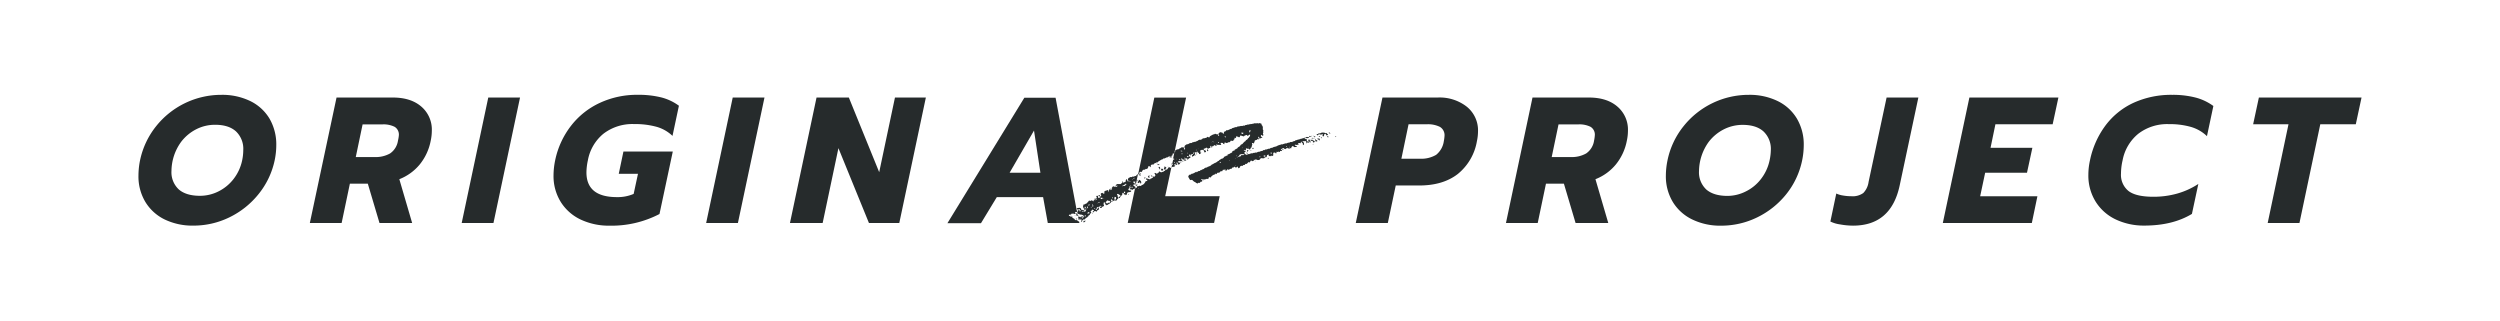 <svg viewBox="0 0 780 100" xmlns="http://www.w3.org/2000/svg"><g fill="#262b2c"><path d="M78.06 31.52a20 20 0 00-9-1.93 26 26 0 00-20.36 9.8 25.28 25.28 0 00-5 10.61 23.94 23.94 0 00-.5 4.76A15.45 15.45 0 0045.35 63a14.44 14.44 0 006 5.46 19.92 19.92 0 009 1.93 25.49 25.49 0 0011.2-2.57 26.43 26.43 0 009.07-7.2A24.92 24.92 0 0085.7 50a23.17 23.17 0 00.5-4.71A16 16 0 0084.08 37a14.24 14.24 0 00-6.02-5.48zM75.56 50a14.19 14.19 0 01-2.71 5.88 13.65 13.65 0 01-4.73 3.86 12.82 12.82 0 01-5.72 1.35c-2.91 0-5.12-.68-6.63-2a7.29 7.29 0 01-2.27-5.77 15.66 15.66 0 013.08-9.15 13.87 13.87 0 014.7-3.87 12.91 12.91 0 015.83-1.37c2.83 0 5 .69 6.52 2.07a7.5 7.5 0 012.27 5.83 15.91 15.91 0 01-.34 3.17zm55.86-16.77q-3.27-2.8-8.87-2.8H105l-8.33 39.14h9.92l2.57-12.26h5.6l3.64 12.26h10.19l-4-13.66a15.61 15.61 0 006.36-4.59 16.7 16.7 0 003.44-7.45 14.81 14.81 0 00.34-3.08 9.43 9.43 0 00-3.31-7.56zm-7.25 10.64a5.86 5.86 0 01-2.46 4 9.1 9.1 0 01-4.82 1.13H111l2.13-10.19h6.16a7.78 7.78 0 013.84.76 2.85 2.85 0 011.31 2.71 11.23 11.23 0 01-.27 1.59zm19.88 25.7h9.91l8.29-39.14h-9.91zm44.24-27.86a14.85 14.85 0 019.58-3 25.15 25.15 0 017 .86 11.79 11.79 0 014.95 2.83l2-9.41a15.84 15.84 0 00-5.51-2.6 29.48 29.48 0 00-7.37-.81 27.48 27.48 0 00-11.73 2.49 24.21 24.21 0 00-9 7.11 26.24 26.24 0 00-5 10.84 23.8 23.8 0 00-.51 4.7 15.3 15.3 0 002.3 8.36 14.8 14.8 0 006.19 5.43 20.56 20.56 0 009 1.9 32.34 32.34 0 0015.57-3.64l4.15-19.49h-15.4l-1.46 6.95h6l-1.35 6.27a12.64 12.64 0 01-5.21 1q-9.53 0-9.52-7.73a18.42 18.42 0 01.45-3.75 13.92 13.92 0 014.87-8.31zm32.03 27.86h9.91l8.29-39.14h-9.91zm53.99-15.85l-9.47-23.29h-10.08l-8.29 39.14h10.2l4.92-23.35 9.52 23.35h9.47l8.29-39.14h-9.64zm61.35 14.41a.47.47 0 00.27.36v-.06c.09-.1.08-.09 0-.18s-.16-.09-.27-.12zm.72-.13a.18.18 0 00.08 0v-.11a.17.17 0 00-.08.11z"/><path d="M336.34 69a.29.29 0 01-.2-.25.22.22 0 00-.14-.14.67.67 0 01-.12-.06v.16a.47.47 0 01-.46-.15 1 1 0 01-.26-.34c-.21 0-.32-.18-.48-.27l-.1-.06a.93.93 0 01-.1-.1l.16-.09-.13-.16h-.15a.23.23 0 01-.34 0s-.12 0-.16-.1-.1-.09-.19-.06a.09.09 0 01-.11 0 .22.22 0 010-.32l.12-.1h.35s.23-.12.28-.24a.12.12 0 01.12-.07h.11a.2.2 0 01.11 0s.07.08.11.07.07-.06.1-.08 0 0 .06 0a.82.82 0 01.24.1h.24a.39.39 0 00.25-.08.77.77 0 00-.12-.13s-.1 0-.1-.08a.33.33 0 010-.17.33.33 0 01.4-.15h.15a3 3 0 01.15.36l-.09-.48a.49.49 0 010-.11v-.12a.21.21 0 00-.14-.15v-.14l-6.56-35h-9.74l-24 39.14h10.47l4.93-8.12h14.45l1.46 8.06h9.86l-.1-.48a.76.76 0 01-.33-.09zM315 53.89l7.61-13.16 2 13.16z"/><path d="M336.17 67a.25.25 0 00-.08-.24c-.11-.06-.18-.19-.32-.18s0 0-.07 0 .06.19.08.28.1.22.08.35 0 0 .05.07.15.22.34 0a.27.27 0 00.06-.09l-.07-.08a.11.11 0 01-.07-.11zm-.87.25c0 .1.07.13.21.14-.02-.12-.02-.12-.21-.14zm-1.25-.25v.16s.14.08.23 0l-.17-.22zm21.28-12.47c0 .08 0 .12.08.14l.37.11c.06 0 .09 0 .12-.06s0-.12 0-.18-.09-.07-.14-.09-.19.14-.33-.12a.62.62 0 000-.36c0-.08.05-.18.14-.21a.17.17 0 00.12-.06.26.26 0 01.21-.11.17.17 0 01.13 0 .27.27 0 00.28 0c0-.06.07-.12 0-.19.12-.1.16-.27.31-.34a.49.49 0 00.23-.14.11.11 0 01.16 0c.08.11.15.06.22 0a.37.37 0 00.13-.12c.06-.12.17-.12.28-.11a.67.67 0 01.19.05c.1 0 .13 0 .16-.08v-.09a.27.27 0 01.14-.2.2.2 0 00.08-.1c0-.07 0-.14.05-.21a.61.61 0 000-.14.3.3 0 01.33-.06h.18v.06c0 .06-.07.14 0 .18a.18.18 0 00.24 0h.05a.71.71 0 01-.06-.23 2.64 2.64 0 01.12-.4c.11-.05.23-.06.31-.16s.1 0 .15 0 .07.09.14.1.11 0 .14-.06a.71.71 0 01.3-.34 1.34 1.34 0 01.3-.12.78.78 0 00.2-.11.59.59 0 01.24-.11.8.8 0 00.21 0 .25.25 0 00.19-.18s0-.07.09-.09a1.88 1.88 0 00.56-.37c.15 0 .25-.15.39-.2s.12-.05.15-.1.1 0 .15 0l.16-.07s.09-.05.1-.11.13-.08.17-.15a.36.36 0 00.36 0l.31-.16a.48.48 0 01.23-.1c.07 0 .13-.09.22-.05s.32-.06.39-.25h.05s.22-.08.34 0a.66.66 0 00.15 0s.11 0 .13.08a.34.34 0 010 .2s-.08.11 0 .17a.12.12 0 00.1 0 .23.23 0 00.11-.09v-.07a1.34 1.34 0 01.1-.52c0-.06.09-.1.14-.14l.14-.09c.11.09.11.09.15 0s-.12 0-.14-.09a.33.33 0 010-.23c0-.15.17-.19.32-.2a.35.35 0 00.16.16l3.73-17.57h-9.91l-5.06 23.93.18-.06a.19.19 0 01.06.21zm10.22-3.48a.29.29 0 000 .31h.07l.07-.34a.08.08 0 00-.14.03zm-10.86 5.2v.11a.08.08 0 00.1.07.08.08 0 00.09-.08 1.72 1.72 0 000-.24h-.08a.17.17 0 00-.15 0v.11s.04.01.04.03zm-.42 2.08h.07a2.09 2.09 0 010-.24l-.07.33zm4.59-3.69h.18-.05c-.06-.11-.11-.1-.13 0zm3.77-1.99a.23.23 0 00-.33.13.5.5 0 000 .34h.06a.24.24 0 00.24.17.37.37 0 01.3-.16c.08-.11 0-.23 0-.35a1.51 1.51 0 01-.27-.13zm-8.1 4.98a.39.39 0 00-.1.24v.1a.12.12 0 00.1 0c.13-.07.28-.11.34-.27s.06-.06.1-.09-.18 0-.26-.06a.22.22 0 00-.18.08z"/><path d="M361.68 51.12s-.06 0-.08.07-.07.1-.17.07a.81.81 0 01-.22-.07 1.76 1.76 0 01-.23-.14c-.06 0-.1 0-.15.08h.08c.13 0 .25.06.28.24s.14.16.26.12h.07c.15-.04.21-.18.16-.37zm1.99-.98v.06c0 .06 0 0 .07 0s0 0-.05-.06-.01 0-.02 0zm-1.95 1.92h-.17l-.08.27a1.9 1.9 0 01.21.19.37.37 0 01.07.3h.16a.71.71 0 000-.59.4.4 0 00-.19-.17zm-4.46 3.25c-.07 0-.18 0-.19.12s-.06.13-.05.19.08.11.16.08a.3.3 0 00.17-.21.14.14 0 010-.06c.03-.07-.03-.14-.09-.12zm-1.94.78c0 .11-.07.2-.05.31a.12.12 0 01-.09.14l-.1.05s-.09.08-.1.13a1.62 1.62 0 000 .22.17.17 0 00.15.2l.35-.18c.06 0 .08-.09.11-.13s.14.09.15.15a.63.63 0 00.22.34.75.75 0 000-.78.91.91 0 00-.64-.45zM366 49.72l.05-.23h-.06a.16.16 0 00.01.23zm-6.52 5.12c-.08-.08-.21-.06-.28-.18-.09.21.06.33.12.47h.08a.14.14 0 00.16-.07.14.14 0 000-.16.6.6 0 01-.08-.06zm5.44-5.65a.08.08 0 00.12 0 .27.27 0 00-.1-.16c-.04.1-.05.13-.02.16zm-.58 2.66v.1h.17s-.08-.11-.17-.1zm-8.47 2.26h-.16a.16.16 0 00-.16.06c.14 0 .21.15.32.15l.09-.08a.54.54 0 00-.09-.13zm2.72 1.12v-.25a2.5 2.5 0 01.07-.26h-.09c-.02 0-.22.07-.25.2s-.07 0-.1.08-.13.2 0 .27.17.15.27.22.07.06.19 0a.27.27 0 01-.09-.26z"/><path d="M365.07 52.31a.21.21 0 00-.27-.11h-.23a.67.67 0 01-.13.25 1.15 1.15 0 00-.18.31l-.29.15a.48.48 0 01-.45 0 .33.33 0 01.17-.28 1.52 1.52 0 00.22-.22.26.26 0 00-.21-.27c-.06 0-.07-.05-.1-.08s-.11-.14-.22-.1-.11 0-.1.15a.59.59 0 01-.12.43.19.19 0 000 .2.58.58 0 00.22.15l.18.27c0 .12-.14.14-.22.15a.35.35 0 00-.24.14.4.4 0 01-.19.15c-.19 0-.33.09-.49.14a.47.47 0 01-.37-.06 1 1 0 01-.21-.15c-.06-.07-.13 0-.19 0s-.12.06-.06.15 0 .07-.05.1a.56.56 0 01-.35.17l-.05.17c-.2.11-.2.1-.38 0a1.19 1.19 0 00-.25-.13.27.27 0 00-.27 0 .15.15 0 000 .18c.1.13.14.3.24.43s-.06.17-.08.25a.47.47 0 01-.23.27.09.09 0 01-.12 0 .15.15 0 00-.12-.07c-.1 0-.16 0-.16.12a.8.8 0 000 .15l-.21.18c-.08 0-.19.06-.24.15s-.05 0-.07 0-.19.06-.3.09a.31.31 0 01-.06.16.3.3 0 01-.11.07l-.93-.28a.53.53 0 00-.12 0 .18.18 0 00-.19.05v.18a1 1 0 00.08.14h.27c.16.12.05.25 0 .37l-.43.14a.15.15 0 00-.11.11.75.75 0 01-.24.41c-.08.23-.28.34-.45.49a1 1 0 01-.39.15.13.13 0 00-.09.06c-.07.1-.13.22-.27.25a.7.7 0 00-.71.07c-.09 0-.17-.06-.27 0a.56.56 0 00-.2.12v.07a.32.32 0 01-.25.34.56.56 0 00-.2.11.83.83 0 01-.16.09l-2.27 10.72h26.95l1.74-8.34h-17l1.93-9a.43.43 0 00-.21.15c-.07.02-.12.01-.19-.06zm-10 6.45s.05-.06.08-.07a.57.57 0 01.16 0c-.09.13-.09.13-.31.07zm9.4-9.17a.24.24 0 000-.07s-.07-.05-.1 0zm93.09-16.36a13.76 13.76 0 00-9-2.8h-17.23L423 69.57h10l2.47-11.7h7.33q7.39 0 12-3.56a16.8 16.8 0 006-10.27 14.64 14.64 0 00.34-3 9.47 9.47 0 00-3.58-7.81zM450.48 44a6.63 6.63 0 01-2.41 4.31 9.12 9.12 0 01-5.07 1.21h-5.77l2.24-10.75h5.77a8.36 8.36 0 014 .81 3 3 0 011.45 2.83 11.58 11.58 0 01-.21 1.59zm54.12-10.77q-3.27-2.8-8.87-2.8h-17.59l-8.28 39.14h9.91l2.57-12.26h5.6l3.64 12.26h10.2l-4-13.66a15.61 15.61 0 006.36-4.59 16.7 16.7 0 003.44-7.45 14.81 14.81 0 00.34-3.08 9.43 9.43 0 00-3.32-7.56zm-7.25 10.64a5.86 5.86 0 01-2.46 4 9.1 9.1 0 01-4.82 1.13h-5.94l2.13-10.19h6.16a7.78 7.78 0 013.84.76 2.85 2.85 0 011.32 2.71 11.78 11.78 0 01-.23 1.59zm57.26-12.35a19.92 19.92 0 00-9-1.93 26 26 0 00-20.35 9.8 25 25 0 00-5 10.64 24 24 0 00-.51 4.76 15.45 15.45 0 002.16 8.21 14.39 14.39 0 006.09 5.48 19.88 19.88 0 009 1.93 25.46 25.46 0 0011.2-2.57 26.34 26.34 0 009.07-7.2 24.82 24.82 0 005-10.61 23.9 23.9 0 00.5-4.71 15.86 15.86 0 00-2.14-8.32 14.19 14.19 0 00-6.02-5.48zM552.12 50a14.21 14.21 0 01-2.72 5.88 13.47 13.47 0 01-4.73 3.86 12.78 12.78 0 01-5.67 1.38c-2.91 0-5.12-.68-6.64-2a7.32 7.32 0 01-2.27-5.77 15.88 15.88 0 013.08-9.15 13.9 13.9 0 014.71-3.87 12.9 12.9 0 015.82-1.37q4.26 0 6.53 2.07a7.5 7.5 0 012.27 5.83 16.67 16.67 0 01-.38 3.14zM583 56.75a6.1 6.1 0 01-1.65 3.47 5.68 5.68 0 01-3.78 1 14.79 14.79 0 01-2.6-.23 7.47 7.47 0 01-2.05-.61l-1.84 8.73a9.62 9.62 0 003 .9 22.88 22.88 0 004.06.39q11.88 0 14.56-12.54l5.83-27.44h-9.91zm23.16 12.82h27.77l1.74-8.34h-17.86l1.56-7.34h13.05l1.68-7.78h-13.05l1.52-7.34h17.86l1.79-8.34h-27.77zm71.56-39.98a28.33 28.33 0 00-12 2.46 22.93 22.93 0 00-8.8 7.09A27.41 27.41 0 00652.08 50a21.4 21.4 0 00-.51 4.53 15.37 15.37 0 002.3 8.43 14.88 14.88 0 006.27 5.52 20.34 20.34 0 008.9 1.9q8.81 0 14.84-3.64l2-9.35a23.87 23.87 0 01-6.58 3 27.14 27.14 0 01-7.42 1q-5.49 0-7.81-1.82a6.46 6.46 0 01-2.32-5.41 18.65 18.65 0 01.5-4.14 14 14 0 014.9-8.29 14.77 14.77 0 019.55-3 24 24 0 016.94.89 12 12 0 014.93 2.86l2-9.41a16.37 16.37 0 00-5.55-2.63 28.5 28.5 0 00-7.3-.85zm27.05.84l-1.79 8.34h11.03l-6.49 30.8h9.91l6.5-30.8h11.08l1.79-8.34z"/><path d="M354.1 58.27a.88.88 0 00-.44-.33l-.08-.18s0-.13.1-.17a.41.41 0 01.22 0 .57.57 0 00.18 0 .61.61 0 01-.07-.31.22.22 0 00-.19-.23c-.11 0-.17-.1-.25-.16s0-.13 0-.18l.12-.06h.15a.62.62 0 00.3 0 .1.1 0 01.11.11c0 .06-.12 0-.07.13s0 .08 0 .12a.64.64 0 000 .07l.19.35a.76.76 0 01-.08.11c-.12.14-.12.23 0 .36a.1.1 0 010 .07l.39-1.8v-.11l.37-1.73a.88.88 0 00-.29.18.19.19 0 01-.15.08c-.08 0-.12.11-.08.18s0 .05 0 .07v.11a.09.09 0 01-.12 0l-.22-.07c-.15.11-.34.13-.45.27s-.16-.12-.22-.19a.28.28 0 00-.17.15.29.29 0 01-.15.14 2.56 2.56 0 00-.27 0 .12.12 0 01-.14 0 .09.09 0 00-.15 0 .37.37 0 01-.23.15.58.58 0 00-.42.34 1.72 1.72 0 00-.07.21 1.13 1.13 0 010 .26.1.1 0 000 .09c.1 0 .19.14.3.12a1.06 1.06 0 01.4.09.13.13 0 01.11.14.89.89 0 01-.29-.08.51.51 0 00-.52.05h-.05l-.06-.15c0-.06 0-.13-.11-.15a.11.11 0 01-.06-.14.33.33 0 000-.24h-.17c-.06 0-.12.15-.2.23v.06a.33.33 0 010 .29c-.07.1-.16.2-.24.3l-.09.07c-.05 0-.07-.06-.11-.07a.23.23 0 00-.27.15 1 1 0 01-.13.09l-.1-.15.07-.08c0-.08-.06-.16-.17-.17h-.16a.49.49 0 00.06.33c.07 0 .16 0 .19.08a.3.3 0 01-.26 0c-.13.11-.24.2-.34.3a.24.24 0 01-.25.06.43.43 0 00-.19 0h-.11a.28.28 0 00-.22 0 .17.17 0 01-.17 0 .41.41 0 00-.22 0 .52.52 0 00-.19.12 2 2 0 01-.23.18.13.13 0 00-.06.09.09.09 0 00.08.1l.23.07a.38.38 0 01.27-.09v.09c0 .01-.11.26-.28.29h-.13a.44.44 0 00-.43 0 .42.42 0 01-.12 0l-.14-.13a.85.85 0 01-.22 0 .21.21 0 00-.19.12 1.34 1.34 0 01-.23.29.36.36 0 00-.09.21c0 .07.06.08.11.11a.09.09 0 010 .16s-.08.07-.12.07-.12.05-.17.09a1.67 1.67 0 01-.16.12c-.06 0-.08-.08-.06-.14l.09-.3c-.06 0-.12-.08-.17 0a1 1 0 00-.22.25c-.06.09-.07.21-.14.31a.78.78 0 000 .22.51.51 0 01-.3.1c0-.17.15-.31.06-.48a.8.8 0 00-.3.09.1.1 0 01-.07 0 .26.26 0 00-.19.1.17.17 0 01-.22 0c-.17.2-.42.27-.58.45.08.16.08.16.23.15s.07.1 0 .16a.35.35 0 00-.12.17s0 .05-.07.06h-.12a.6.6 0 01-.08-.08s0-.09-.09-.09a.22.22 0 01-.18-.14l-.29.1a.05.05 0 00-.05 0c-.08.12-.24.2-.23.39.23.12.22.24.16.41s-.11.14-.12.24-.05.07-.08.11-.05-.09-.06-.12 0-.18-.14-.21 0 0 0-.08v-.16c-.15.07-.31.05-.43.16l-.05.18h.25a.19.19 0 01.22.18v.18s.13 0 .18.1a.31.31 0 00.3.07 2.44 2.44 0 01.27 0c.09 0 .11.06.09.15a.65.65 0 010 .13.18.18 0 01-.17.12.82.82 0 00-.22 0 .14.14 0 01-.16-.12c0-.06-.08-.11 0-.19s0-.07 0-.08a1.17 1.17 0 00-.27-.05c-.18 0-.31.14-.47.15a.16.16 0 010-.27l-.12-.18c.06-.11-.05-.17-.07-.25h-.08a.3.3 0 00-.26 0c-.09 0-.08.11-.11.18a1 1 0 010 .12H342c.09 0 .21.1.19.17a.47.47 0 01-.06.21c-.08.07-.08.17-.11.26s0 .09 0 .11h.06c.07 0 .06.1.09.15l-.06.05H342a.19.19 0 00-.21.06.19.19 0 01-.28 0l-.09-.09-.23.09a.64.64 0 00.06.1c.06.07 0 .14 0 .2a.07.07 0 01-.1.06.77.77 0 01-.27-.08c-.12-.1-.27-.09-.4-.16l-.32.17-.28-.14a1.2 1.2 0 00-.21.13.92.92 0 00-.16.27c0 .09-.08.17-.21.18a.21.21 0 00-.15.14c0 .07-.07.17-.17.19a2.11 2.11 0 00-.46.21 1.4 1.4 0 01-.17.09.5.5 0 01-.17 0h-.1a3.1 3.1 0 01-.15.46.29.29 0 000 .22.19.19 0 000 .18l.08.18a.23.23 0 01.12.3.76.76 0 01.09.18c0 .08.07.11.12.16a.34.34 0 01.3-.08c.12 0 .23 0 .23.2a.4.4 0 00-.16.24.24.24 0 01-.13.18l-.18.07a.25.25 0 01-.25 0h-.06a.12.12 0 01-.16 0c-.05-.08-.11 0-.16-.06a2.68 2.68 0 01-.33-.18.38.38 0 01.36 0 1.59 1.59 0 00.29.15c.2.07.2.07.26-.15l-.09-.17-.33-.09a1.3 1.3 0 00-.48-.11h-.07a.82.82 0 01-.1-.3s0-.1-.05-.12-.27-.17-.41-.25c-.1.14-.23.1-.36.06l-.18.09h-.35l.06.28a.28.28 0 000 .09v.11a.6.6 0 01.59-.06c0-.11 0-.11.23-.15s.09.13.1.22.05.12.13.15.17.17.26.27l-.34.06a.22.22 0 01-.14 0 .09.09 0 01-.06-.12l.07-.22-.07-.12-.18-.06a.32.32 0 01-.23.3.29.29 0 00-.15.16c0 .11.11.16.09.27s-.17-.07-.21-.17l.14.77.13.69a.08.08 0 01.07 0c.07 0 .18 0 .19.15a.21.21 0 01-.24 0l.19 1.06a3.12 3.12 0 01.43 0c.07 0 .12 0 .13-.08a.31.31 0 01.12-.17h.14V69s-.07 0-.1.08a.08.08 0 000 .12s.07.07.11 0 .1 0 .11-.07.11-.07.13-.15l-.17-.16c.05 0 .08-.06.12-.06h.13c.03 0 .24-.07.38-.14l-.13-.22c.13-.08.23 0 .34.08s.11-.09.19-.1a.16.16 0 00.1-.1.55.55 0 01.17-.2 3.37 3.37 0 01.37-.24.33.33 0 00.2-.23c.15-.07.28-.14.3-.31s.07-.14.19-.15.22-.14.25-.32a.08.08 0 010-.07c.12-.06.17-.19.29-.26a.21.21 0 00.11-.22c-.05-.07-.1-.15-.16-.22s0-.25.11-.29h.15l.09-.28.18-.09a2.52 2.52 0 01.34.15c.14.08.15.19 0 .3s0 0-.06 0a.93.93 0 00-.14.14c-.09.1-.07.18 0 .26s.07 0 .1 0 .15-.07.18-.14.1-.11.14-.17a.18.18 0 01.2-.07.37.37 0 01.4.13c.05.06.11 0 .16 0l.22-.38a1.2 1.2 0 00.32-.16.46.46 0 00.21-.33.47.47 0 00-.05-.1c-.06-.08-.13-.15-.09-.26s0-.06-.06-.09a.12.12 0 00-.11.16c0 .14-.06.2-.15.26l-.23.12c0 .12 0 .26-.16.34a.19.19 0 01-.16-.09c-.05-.09 0-.15 0-.21s.22-.08.29-.17-.09-.17 0-.25a.46.46 0 01.19-.2l.26-.11c.14.09.26 0 .39-.06s.1-.15.13-.23h.28c.11 0 .15 0 .18.11s0 .1-.11.14h-.19c-.15 0-.2.09-.12.21a1.33 1.33 0 00.14.19h.06a.31.31 0 00.33-.08c.08-.07 0-.17.11-.23l.29-.16.28-.11a.32.32 0 000-.3.54.54 0 01-.09-.26.33.33 0 000-.26.08.08 0 010-.07 2 2 0 01.08-.26.6.6 0 01.43.09v.07s-.07.1-.08.15 0 .14.08.12.22.08.34 0a.14.14 0 01-.09.17l-.22.07v.14h.2l.2.06a.85.85 0 01.36-.14.19.19 0 00.16-.11.42.42 0 01.35-.23c.05 0 .13 0 .14-.06s.12-.11.18-.16.16-.11.19-.21a.31.31 0 01.18-.21l.18.09v-.11c.17-.11.35-.18.5-.3a.86.86 0 01.62 0 .23.23 0 00.22-.06.45.45 0 00.18-.25.21.21 0 01.06-.1l.3-.27a.22.22 0 000-.35s-.05-.08-.09-.1-.08-.14-.07-.23a.38.38 0 010-.13.23.23 0 00-.07-.17l-.15-.21.06-.21a1.1 1.1 0 01.25 0 .32.32 0 01.23.13.47.47 0 00.25.14.36.36 0 01.29.33c0 .06 0 .1-.06.12a.84.84 0 00-.19.08.6.6 0 01-.25.13c-.06 0-.08.07 0 .14s.06.11.09.18a1 1 0 00.17 0 .13.13 0 00.11 0v-.11a.34.34 0 01.12-.27c.1-.1.24-.18.25-.34l.11-.06c.17-.08.19-.24.23-.39s0-.27 0-.4a.28.28 0 01.15 0 1.24 1.24 0 01.2.06l.16-.06a1 1 0 000-.16c-.05-.14 0-.2.14-.23h.16c.07 0 .09.06.1.14a1.42 1.42 0 01-.06.31c-.07 0-.12.07-.2 0a.47.47 0 00-.2 0 .31.31 0 000 .08.25.25 0 00.22.34 1.53 1.53 0 01.36.07.31.31 0 000 .1c0 .07.08.08.16 0s.05 0 .06 0 .18-.2.19-.35a.59.59 0 01.24-.42.16.16 0 01.16-.07 1.07 1.07 0 01.31-.06c.14 0 .26-.07.4-.08s.19-.13.23-.24 0-.1 0-.1a1.23 1.23 0 00-.42-.1c-.26 0-.31 0-.44-.25L352 59l.07-.05c.08-.07.18-.11.23-.21a.75.75 0 01.1-.2.22.22 0 000-.26v-.12c0-.04.14-.07.19 0s.1.24.16.36a.38.38 0 01-.24.32.1.1 0 000 .08.15.15 0 00.15.15h.22a.24.24 0 01.28.14h.16s.09 0 .14-.08a1 1 0 01.54-.27.48.48 0 00.17 0l.11-.52c-.1.02-.14.01-.18-.07zm-.4-2.7l.22-.12c.06.08.08.14 0 .19l-.11.1h-.13a.08.08 0 01.02-.17zm-15.07 9.37a.18.18 0 000 .11.1.1 0 01-.1.07.08.08 0 01-.1-.07 2 2 0 010-.42q0-.13.12-.12c.15 0 .2.06.21.17s-.03.19-.13.26zm-1.78 3.61c-.06 0-.12 0-.14-.1a.36.36 0 00.14-.18.11.11 0 01.09-.06.12.12 0 01.08.06.45.45 0 010 .16c-.02.14-.02.16-.17.12zM337 68c.1-.09.1-.09.24 0-.14.08-.14.08-.24 0zm1.08-.22a.61.61 0 00-.29.38h-.14a.56.56 0 01-.16-.15.14.14 0 01.08-.19h.22c.11 0 .13 0 .14-.12a.17.17 0 00-.11-.16.47.47 0 00-.33 0l-.3.13a.27.27 0 01-.2 0h-.14a.34.34 0 01-.25-.19.27.27 0 00-.08-.07.51.51 0 01-.16-.24s0-.11-.05-.16a.38.38 0 010-.15c0-.13.06-.16.2-.12l.3.13.27.08a2 2 0 01.24 0 1.84 1.84 0 01.68.26 2.42 2.42 0 01.13.31.29.29 0 010 .16.1.1 0 01-.03.06zm.48-.19l-.17-.15a.22.22 0 01.12-.21.32.32 0 01.3 0 .42.42 0 01-.23.32zm.55-2.33s-.07 0-.13.09a.38.38 0 01.09-.27s.1-.1.08-.13 0-.13 0-.2a.46.46 0 010-.32h.17c.1.09.08.19.08.29a.26.26 0 01-.16.22s-.05 0-.05.07-.03.11-.06.21zm.74 1.31l-.59.07c0-.16.15-.25.14-.39l.13-.07.31.09a.09.09 0 01.07.12.94.94 0 01-.04.14zm.2-2.59c-.08 0-.12 0-.18.06s-.1.06-.15.09a.35.35 0 01-.11 0 .15.15 0 010-.23c0-.06.1-.07.14-.1l.39.12a.07.07 0 01-.07.02zm.5.76a.3.3 0 01-.27-.18h.18c.07-.02.21.01.11.14zm.56-.44c-.05.1-.1.21-.24.22a.28.28 0 010-.2.83.83 0 000-.22.37.37 0 00-.07-.14s-.06-.05-.07-.08 0-.06.06-.09a.21.21 0 000-.06c.09 0 .13 0 .14.1a.39.39 0 00.13.28.14.14 0 01.07.15zm.47.83h-.24s-.07-.07 0-.12.06-.07.09-.06a.36.36 0 01.26.13.11.11 0 010 .09.1.1 0 01-.09-.08zm1-1.73h-.17a.27.27 0 01.2-.12zm.46-.17h-.27s-.08 0-.08-.07a.34.34 0 01.05-.14h.09L343 63a.09.09 0 01.07.1.08.08 0 01-.07.09zm1.42-1.13l-.15-.05c0-.09.1-.1.18 0zm1.57 0h.1zm.35 1a.32.32 0 01-.29.16 1.55 1.55 0 00-.23 0h-.06s-.07.07-.12.09-.1 0-.15 0-.07 0 0 0 0 0 0 .08a.09.09 0 01-.08.09.08.08 0 01-.11-.06c0-.09-.15-.06-.19-.14s-.13-.08-.17-.15a.49.49 0 01.24-.35l.05-.06a.49.49 0 01.1-.15.84.84 0 01.21-.11c.12.06.19.19.35.15s.11 0 .15 0a.74.74 0 00.3.13c.06.09.08.14 0 .22zm0-1.29c0-.06-.05-.11 0-.16s.08 0-.03.07zm.59 1.07a.23.23 0 01-.2-.12.78.78 0 00-.16-.24.14.14 0 010-.09v-.14l.19-.11.39.31zm.28-1c-.05.06-.17 0-.16 0a.53.53 0 00-.08-.25.45.45 0 010-.13h.1a1.44 1.44 0 01.18.25.11.11 0 01-.07.01zm.93.3a1.09 1.09 0 01-.31.14c-.09 0-.22-.12-.2-.22a1.33 1.33 0 01.05-.34v-.22c0-.07.06-.14.17-.11l.29.09c0 .08 0 .13.06.19a.43.43 0 01-.09.35zm3.2-4.51l-.12.07a.44.44 0 00-.26.26.41.41 0 01-.22 0 .44.44 0 00-.16 0 .91.91 0 00-.36.09c-.05 0-.11 0-.17-.05a4 4 0 01.45-.26c.07 0 .1 0 .14-.07a.23.23 0 01.32-.08h.06c0-.1 0-.2.12-.27a.16.16 0 01.16 0 .19.19 0 01.09.16.08.08 0 01-.08.03zm1.38.41c-.13 0-.15-.05-.12-.19l.26.07c-.06.04-.09.04-.17.04zm.6.49h-.18a.14.14 0 01-.16-.07.19.19 0 01.07-.2l.08-.05.15.05a.21.21 0 01.11.15s-.05-.01-.1 0zm-.12-2.58s0-.06.05-.06h.16l.05.13zm57.13-13.36a2 2 0 01-.34-.13 1.3 1.3 0 00-.35-.11l-.36-.06-.14.07a.54.54 0 01-.12.09c-.17.1-.17.1-.31-.05s-.11.08-.16.07-.15 0-.18.14 0 .06 0 .08a.65.65 0 01-.56 0h-.13c-.08 0-.19.07-.24.14a.36.36 0 01-.28.08c-.16 0-.19 0-.31.13s-.06.05-.15 0a.17.17 0 00-.1 0l-.2.07s-.09.07-.14.06-.15 0-.21.11a.28.28 0 00-.28 0s-.11 0-.14.08a.25.25 0 01-.23.06h-.13c-.1 0-.18.12-.27.12a.37.37 0 00-.18 0l-.28.15h-.09a.39.39 0 00-.41.18.22.22 0 01-.17.1 1.76 1.76 0 00-.5.13c-.12 0-.17.15-.28.22a.55.55 0 00-.24-.07.8.8 0 01-.23 0c-.09 0-.11.11-.21.11a.28.28 0 00-.2.13h-.07a.46.46 0 00-.26 0 1.35 1.35 0 00-.37.14l-.13.09-.24-.07-.18.1a1.47 1.47 0 00-.61.17.1.1 0 00-.07 0 .19.19 0 01-.22.07h-.09a.36.36 0 01-.11 0 .51.51 0 00-.35.11c-.08 0-.16.11-.23.05l-.39.13a2 2 0 00-.42.19c-.11.09-.27.08-.35.21a.14.14 0 01-.09 0 .12.12 0 00-.14 0 .17.17 0 01-.22.08.13.13 0 00-.1 0 .68.68 0 01-.27.1c-.12 0-.16.11-.26.15-.1 0-.16.07-.25.1a.43.43 0 00-.42.07 3.22 3.22 0 01-.37.2h-.11a.41.41 0 00-.22 0c-.15.08-.34.09-.45.24a1.52 1.52 0 00-.2-.06h-.14a.51.51 0 01-.23.12 1.53 1.53 0 00-.21.14l-.24-.07-.24.21a.22.22 0 01-.24.07l-.42.11a.14.14 0 00-.09 0 .21.21 0 01-.19.1c-.06 0-.12.07-.19.09a.2.2 0 01-.13 0 .28.28 0 00-.22 0 2.27 2.27 0 00-.31.17.27.27 0 01-.28.06.19.19 0 00-.23 0 .16.16 0 01-.17.05h-.09c-.03 0-.05 0-.07.06h-.1a.31.31 0 00-.31.06c-.07 0-.13.11-.23.07s-.06 0-.09 0h-.29a1.19 1.19 0 00-.2.08.3.3 0 01-.21.08s-.09 0-.16.07-.19 0-.29 0a.08.08 0 00-.07 0c-.06.1-.16.08-.25.1-.06.18-.11.2-.27.11s0 0-.06-.08a.39.39 0 01-.1.08.35.35 0 01-.34.06c-.18 0-.38 0-.55.09s-.1 0-.14 0a.54.54 0 01-.05-.11c-.09.08-.11 0-.15 0l-.26.13-.07.17c-.13 0-.11.14-.19.19h-.28a.49.49 0 01-.24.14h-.2c-.08 0-.13.08-.19.13a.15.15 0 01-.13 0s-.09-.13-.07-.17a.33.33 0 01.12.09.72.72 0 00.33-.15 1.8 1.8 0 00.35-.38c.05-.09.09-.21.22-.25a.79.79 0 01.22-.06c.08 0 .16-.07.25-.08h.44a.21.21 0 01.2.06s.07.08.11.09a1.83 1.83 0 01.32.14.21.21 0 00.25 0 .09.09 0 000-.1.93.93 0 00-.1-.2.3.3 0 01-.27-.19c0-.11-.12-.21-.05-.35l.33-.14v-.15a.75.75 0 00-.07-.12c0-.07-.05-.13-.17-.11a.27.27 0 01-.27-.12.08.08 0 010-.12.13.13 0 01.1 0h.13c.02 0 .13.07.19.09a.16.16 0 00.22-.17v-.41a2.87 2.87 0 01.31.05 1.82 1.82 0 01.28.11l.23-.11.12.22c.27.08.27.08.38 0s.11-.26.17-.38a.32.32 0 01.11-.12l.13-.07c.11-.08.12-.12.06-.25v-.06c.07-.13.06-.3.17-.42a.13.13 0 000-.17c0-.11-.05-.19-.08-.27l.05-.19h.18s.29.05.36.19l.08-.26s0-.09.05-.13a.61.61 0 00.11-.35.23.23 0 01.1-.23 1 1 0 01.49-.17.28.28 0 00.22-.07.76.76 0 01-.09-.09s-.07-.07 0-.13l.22.06.21.07a.29.29 0 00.16-.21.85.85 0 00-.12-.27.23.23 0 01-.07-.2c0-.1.08-.14.17-.15s.15.12.14.22a.4.4 0 00.08.28c.06.11.11.13.2.05a.5.5 0 01.25-.13c.08-.13.2-.1.31-.07s.12 0 .16-.05a.43.43 0 01-.09-.1.34.34 0 00-.19-.18.28.28 0 01-.21-.26.82.82 0 01.06-.28.14.14 0 01.24 0s0 .09.09.1.08 0 .11.09a.13.13 0 00.17 0 .35.35 0 00.12-.28c0-.11-.1-.19-.13-.29a.63.63 0 000-.19c0-.06.05-.12.08-.18a.24.24 0 000-.22.34.34 0 010-.2.69.69 0 000-.4c0-.07-.1-.12-.12-.19s0-.14 0-.22a.9.9 0 010-.16v-.11a1.07 1.07 0 000-.31c0-.1-.12-.18-.12-.29s-.08-.12-.13-.16a.45.45 0 01-.14-.32 2.27 2.27 0 00-.06-.25l-.47-.14a.4.4 0 00-.3 0l-.16.09-.47-.14-.19.14c-.1 0-.19-.06-.29-.07s-.19.08-.3 0c-.09 0-.22 0-.3.15s-.05 0-.09 0-.34 0-.48.11l-.24-.07a1 1 0 01-.17.1.17.17 0 01-.16.05l-.19-.06-.2.15-.24-.07-.3.18c-.08-.11-.17 0-.27 0s-.34.08-.45.24l-.28-.09a.47.47 0 01-.33.14h-.28a.21.21 0 01-.19 0h-.07c-.01 0-.11.06-.18.07a.4.4 0 00-.34.11h-.09l-.22-.06c-.12 0-.18.11-.28.14a2.44 2.44 0 00-.28.14c-.19 0-.2-.07-.35 0s-.45.13-.65.24c-.16 0-.27.06-.4.12l-.06.21-.16-.1a1.35 1.35 0 01-.35.14 2.9 2.9 0 00-.33.2h-.06a.31.31 0 00-.21.11s-.09.07-.14 0h-.05c-.08.08-.17 0-.24 0l-.21.1c0 .08-.07.16-.12.19a.93.93 0 01-.48.2h-.1c.09.14 0 .29.06.43s0 .12-.13.14a.21.21 0 01-.28-.15v-.06a.7.7 0 00-.32-.14.43.43 0 01-.35-.1l-.15.07c-.07 0-.16.06-.2.12a2.34 2.34 0 01-.31.32.38.38 0 00-.06.16s.06.06.08.1a.74.74 0 01.2.23c0 .08 0 .1-.05.15h-.06l-.21-.07c-.08-.13 0-.28-.1-.4h-.26c-.01 0-.22 0-.32-.08a.53.53 0 00-.19-.06.1.1 0 00-.14 0 .49.49 0 01-.32.16 1 1 0 00-.36.1.4.4 0 01-.19.11 1.13 1.13 0 00-.2.13c-.05 0-.13 0-.16.06s-.23.13-.34.21 0 .09 0 .12-.08.09-.09.15-.25.09-.39 0l-.17-.12-.11.05c-.11.06-.23.1-.29.24a.14.14 0 01-.13.07h-.24a.37.37 0 00-.23.1.14.14 0 01-.14 0h-.14c-.01 0-.22.08-.33.07a.75.75 0 01-.09.15.76.76 0 01-.19.12l-.34.13a.35.35 0 01-.14 0c-.14 0-.28-.05-.38.09h-.05c-.13 0-.2.11-.27.19a.37.37 0 01-.14.07.55.55 0 00-.36.15c-.05.05-.1.15-.21.09s-.05 0-.07 0-.19.11-.3.06h-.07l-.19.1a.13.13 0 01-.09 0 .14.14 0 00-.14 0 .29.29 0 01-.2.08l-.13.21a.39.39 0 00-.44 0h-.13s-.12 0-.13.07-.13 0-.18.08l-.19.14h-.13a.55.55 0 01-.29.09h-.09a2.14 2.14 0 00-.41.25c-.1.09-.18.19-.28.27a.13.13 0 000 .15.23.23 0 010 .2q0 .09-.06.21l.16.17a.19.19 0 010 .29.2.2 0 01-.27 0 .64.64 0 01-.06-.11l.11-.22c0-.06-.06-.11-.09-.15a.25.25 0 00-.22-.13h-.45c-.02 0-.27.1-.33.25a.08.08 0 01-.06 0c-.1 0-.18.1-.28.12a.18.18 0 00-.13.11c-.08.14-.24.08-.35.15a.85.85 0 00-.47.13c-.06 0-.1.07-.17.06s-.05 0-.08.06a1.27 1.27 0 01-.12.1c-.07 0-.07.1-.06.18a.34.34 0 010 .2c0 .06-.07.09-.14.08h-.07l-.44 2.09a.23.23 0 01.27 0c.1.07.1.09.07.21v.12h-.31v-.06l-.28 1.33a.21.21 0 01.09.1.35.35 0 010 .33l-.16-.09-.17.79a1.63 1.63 0 00.23-.11c.07 0 .08-.07.13-.07a.5.5 0 01.17 0 .35.35 0 00.31-.06l.24-.11a.27.27 0 00-.1-.28.24.24 0 01-.11-.26c.11-.06.25-.11.28-.25.14 0 .17.1.15.21l-.05.15a.1.1 0 00.06.13.75.75 0 01.47-.21v-.13a1.39 1.39 0 01-.15-.19.65.65 0 01-.09-.23c0-.08 0-.13.12-.11l.18.05.11.17a1 1 0 000 .12.19.19 0 00.15.27.43.43 0 00.51-.25 1.21 1.21 0 00.05-.18c.06 0 .12-.08.2 0s.07 0 .11-.07a.56.56 0 00-.39-.06H368l-.23-.07a.39.39 0 01-.28-.31c.19-.06.41 0 .57-.15a1.11 1.11 0 00.62.09s0-.14.09-.17 0 0 0-.05a.52.52 0 000-.18.26.26 0 00-.28-.19.17.17 0 01-.16-.07c.17-.06.25-.22.44-.21a1.43 1.43 0 01.14.2c0 .07.09.14.17.14s.22.07.32 0 .15 0 .23.09l-.14.35a.17.17 0 00.21 0l.49-.29c-.08-.08-.22-.05-.3-.15s-.06 0-.09 0-.12 0-.12-.09a.71.71 0 00-.13-.35l.05-.16h.12c.07.11 0 .29.22.31a.39.39 0 01.11-.06.29.29 0 01.13 0c.21 0 .21 0 .32.16 0 .06-.06.11-.08.16a.1.1 0 00.05.14c.09 0 .1-.08.12-.15s0-.1.11-.07.08-.06.14-.07 0-.06 0-.09a.25.25 0 01.28-.17.21.21 0 00.21-.08.31.31 0 00.05-.36.1.1 0 00-.13-.08 1.43 1.43 0 01-.29 0l.06-.2-.1-.27c.05 0 .11-.12.15-.11s.24-.05.35 0v.34c.15-.08.15-.08.15-.15a.38.38 0 01.14-.26 1 1 0 01.45-.11.21.21 0 01-.11.31c-.11 0-.11.11-.17.17s0 .1 0 .14a.39.39 0 00.06.11c.08.1.16.1.25 0a.51.51 0 01.26-.14c.15 0 .17-.12.08-.25s0-.13 0-.22c.09.19.19.37.42.39 0-.06.07-.14 0-.19a.24.24 0 01-.07-.25.2.2 0 00-.06-.21.15.15 0 01-.06-.11.47.47 0 000-.16.15.15 0 01.05-.2.72.72 0 01.45.24c.06-.15.06-.31.22-.37s.2 0 .2.18a.16.16 0 000 .09l.32.1c.06 0 .08.05.08.11v.15a.9.9 0 010 .16h.05c.07-.05.13-.11.23-.07s.1 0 .15 0 0-.09.05-.14a.66.66 0 000-.46c0-.08-.07-.15-.09-.23s0-.35.18-.35a.56.56 0 00.35-.15l.37.11a.4.4 0 01.28.21l.08.12-.1.33c.09 0 .17.07.25 0s0 0 .07 0h.19l.13-.12a.6.6 0 00-.29-.5c-.06 0-.14.08-.2 0s-.15-.07-.19-.09a.67.67 0 010-.4h.18a.62.62 0 00.37-.16.45.45 0 01.18-.1.21.21 0 01.23 0c.1.08.23.13.27.26a1.17 1.17 0 01-.11.33.58.58 0 00-.1.23.18.18 0 00.17.23h.14l.07-.24c-.16-.17-.12-.37 0-.59a.48.48 0 00.11 0 .59.59 0 01.37-.15c.13 0 .18-.1.15-.25a.39.39 0 010-.26 1.56 1.56 0 01.14-.19c.09 0 .11.05.14.09a.37.37 0 010 .38l.22.07.1-.11-.1-.17a.74.74 0 01.31-.12c.06 0 .15 0 .18-.1a.84.84 0 01.31-.25.27.27 0 01.19.11s0 .05.08 0a.08.08 0 01.07 0 .36.36 0 01.07.1v.09l.17-.05c0-.12.15-.24 0-.34l.06-.19.11.09s0 .06.07.06a1.11 1.11 0 00.39.07.8.8 0 01.38 0 .45.45 0 00.3 0 .58.58 0 01.14 0A.27.27 0 00381 45l-.06-.11s-.07-.06-.09-.1a.23.23 0 010-.2h.13a.81.81 0 01.57.06l.12.23.37.11v-.16c-.07-.09-.09-.18 0-.26s.09-.1.16-.14a2.38 2.38 0 00.56.21c.05 0 .09-.06.13-.06a.42.42 0 00.29-.19h.12a.82.82 0 01.28 0 .81.81 0 00.31-.27v-.2h.32a.19.19 0 01.18 0c.13.08.18.08.3 0a1.28 1.28 0 01.17-.1.39.39 0 01.3-.38c.09-.11 0-.19 0-.26l.06-.21c.12 0 .16.07.2.15a.42.42 0 00.27-.39c0-.16 0-.18.16-.23l.19.13c.18 0 .29.05.41.16s.15-.05.24 0 .1 0 .1 0 .11-.22.08-.36a.09.09 0 01.08-.11.65.65 0 01.31 0c.22.08.45.14.68.21a.15.15 0 00.16 0 1.07 1.07 0 00.22-.2.16.16 0 01.15-.09 1.34 1.34 0 00.38-.1.28.28 0 01.2 0 .15.15 0 01.14.15.37.37 0 000 .14h.17a.09.09 0 00.11-.13l-.05-.05.49-.26h.11a1 1 0 010 .17c0 .29 0 .42-.27.52a.56.56 0 01-.38.46l-.14.29c-.09.08-.21.09-.27.18s-.1.07-.15.09a.15.15 0 00-.14.17c0 .08-.06.19-.14.19s-.2.12-.29.19-.19.21-.3.3a1.59 1.59 0 00-.2.24.55.55 0 01-.33.24.62.62 0 00-.43.39.86.86 0 01-.38.35 3.22 3.22 0 00-.39.25.18.18 0 00-.07.1.34.34 0 01-.2.22 1.59 1.59 0 00-.26.14.34.34 0 01-.32.12.09.09 0 00-.1.07.57.57 0 010 .14s-.05.1-.08.11a1 1 0 01-.29.1.5.5 0 00-.26.13 1.33 1.33 0 01-.19.14.18.18 0 000 .07.33.33 0 000 .13c0 .08-.06.11-.13.14a1.13 1.13 0 00-.52.27.25.25 0 01-.14.08.74.74 0 00-.37.17.22.22 0 01-.11 0c-.13 0-.18.06-.14.2s-.07.16-.11.15-.28.14-.43.15-.05 0-.06.05-.08.08-.15.09a.13.13 0 00-.09 0c-.06.11-.19.1-.3.15l-.08.25-.23.18a1.22 1.22 0 01-.48.18.26.26 0 00-.21.1c0 .08-.11.1-.17.14s-.16.08-.23.13a.41.41 0 00-.14.12.32.32 0 01-.28.19.18.18 0 00-.15.08.84.84 0 01-.21.21c-.22.09-.39.28-.64.31 0 0-.08 0-.12.06l-.35.21c-.08.05-.18.08-.26.14a1.38 1.38 0 01-.3.14s-.05 0-.07.05-.19.25-.34.3-.27.09-.37.19-.16 0-.23.06h-.08a.25.25 0 00-.15.1 1.27 1.27 0 01-.47.22.07.07 0 01-.06 0c-.11 0-.2 0-.24.09l-.27.09-.05.17-.33.14-.19-.06v.2h-.15c-.11 0-.11 0-.13.1s0 0 0 .06l-.19-.06a.6.6 0 00-.31.25c0 .08-.08.08-.15.07a.55.55 0 00-.51.16.2.2 0 01-.12.06c-.1 0-.11 0-.14.12a.1.1 0 01-.18 0l-.08-.13a4.66 4.66 0 01-1.2.65.19.19 0 00-.08 0c-.12 0-.24 0-.3.12s-.07.14-.15.14h-.21a.24.24 0 00-.19.08c-.12.12-.28.2-.29.4 0 0-.05 0-.06.07a.2.2 0 000 .13c0 .1.09.21.14.31a.3.3 0 00.08.08s.08.07.06.12 0 .13.06.18a.4.4 0 01.1.12l.15.2a.09.09 0 00.13 0h.07a.57.57 0 01.67.21 1.12 1.12 0 00.2.18.49.49 0 01.15.14.09.09 0 00.11.05h.09a.35.35 0 01.28.24H373a.74.74 0 01.24.11c.08.06.2.06.28.13s.11 0 .16 0 .1-.08.13-.13.13 0 .18-.06a.14.14 0 01.15 0s.06.07.09.09.23-.23.34-.36a.19.19 0 01.23-.07h.16a1.06 1.06 0 00.16-.21c-.05-.08 0-.18 0-.27l-.27-.08c-.09-.17-.08-.2.1-.27a.38.38 0 01.1 0H375a.41.41 0 01.12.11c.06.07.14 0 .2.06s.09 0 .12 0a.21.21 0 00.08-.06l.48.03.17-.12c.09 0 .15 0 .21-.06a.1.1 0 01.15 0 .16.16 0 00.13 0 .09.09 0 01.11 0 .34.34 0 00.2 0c.05 0 .05-.06.07-.1s.07-.25.1-.35l.18-.12.3.09c.17.05.22 0 .25-.16s0-.06 0-.08a.23.23 0 01.17-.11c.05 0 .05 0 .07-.05s.07-.17.16-.17.14-.07.21-.12l.13-.12h.15c.08 0 .16 0 .2-.09a.43.43 0 01.15-.18c.06 0 0-.09 0-.15.17 0 .14.21.26.28.11-.11.27-.15.34-.32s.2-.21.39-.17h.07a1.11 1.11 0 01.24-.08.41.41 0 00.19-.08c.11-.1.14-.23.24-.34a.55.55 0 00.38 0h.06c.13 0 .15 0 .15-.15a.32.32 0 01.22-.32h.08l.11.13c.06.07.11 0 .17 0L382 53c0-.11.09-.1.14-.15s.18 0 .22.15-.06.14-.1.21a.19.19 0 01.09 0l.09.06c.13 0 .15-.15.28-.13s.08 0 .11 0v-.21c0-.1.06-.11.17-.08l.43.13a.6.6 0 01.08-.08s.07-.09.11-.09a1.76 1.76 0 00.37-.17c.09 0 .19.07.26 0s.14-.15.17-.24.09-.12.16-.16l.2.06c.05 0 .11-.07.12-.11a.18.18 0 01.2-.13c.08 0 .15-.1.22 0s.1.13.16.2h.22l.19-.12a.25.25 0 00.15-.17h.1c.04 0 .08.05.08.1a.38.38 0 010 .1l.17.31h.12a.35.35 0 01.12-.08.29.29 0 00.21-.23c0-.09.05-.17.07-.25l.19-.08a1.13 1.13 0 00.18-.12.36.36 0 00.27 0h.27v-.22h.29l.22-.07c.06 0 .12 0 .13-.13a.28.28 0 01.16-.18h.11c.15.08.25 0 .35-.09a2.19 2.19 0 01.22-.2l.11-.22a.11.11 0 01.16 0l.07.06c.09.08.09.08.18 0s.07-.09.15-.1.13-.06.11-.16a.44.44 0 000-.15l.27-.18c.16 0 .18.1.23.17s.22 0 .34 0a.84.84 0 00.25-.09c0-.07.06-.12 0-.19s0-.08.07-.09.06 0 .09 0 .31 0 .42-.12.14-.08.19 0 .11.05.17.08.16 0 .21.1a.06.06 0 00.07 0c.13-.07.25 0 .37 0l.18-.1a.33.33 0 00.24-.27.19.19 0 01.2-.14.17.17 0 00.16-.06c.08-.09.13-.08.25 0h.17s.13.11.22 0a.15.15 0 01.09 0c.15.05.21-.06.28-.15a.27.27 0 01.22-.15h.18a.28.28 0 00.26-.21s0-.1.07-.14a.15.15 0 000-.14.21.21 0 01.2-.25c.08 0 .13-.07.2-.08s.27 0 .29.23l-.26.1.11.08c.09.06.2 0 .3.05a.86.86 0 00.32 0c.09 0 .13-.09.21-.12l.16.15c.1-.16.28-.08.4-.18a.82.82 0 00.06-.27 1 1 0 010-.51c.13-.11.33-.08.42-.23h.12a.85.85 0 00.21.27c.07.09.13 0 .18 0s.1-.13.09-.19l-.09-.23c.12 0 .22-.09.35 0s.11 0 .16 0a.93.93 0 00.2-.1 2.06 2.06 0 00.26.12c.1 0 .14 0 .16-.09a.34.34 0 01.19-.26l.28.08a.31.31 0 00.15-.19c.05-.19.06-.19.24-.14a.27.27 0 00.18 0 .08.08 0 00.06-.12l-.08-.14a1.55 1.55 0 00-.23.08l-.17.17-.24-.07a.11.11 0 01-.08-.1.11.11 0 01.08-.1c.06 0 .13 0 .16-.06s.17-.11.26-.16l.13-.11h.07a.26.26 0 01.27.09 1.66 1.66 0 01.16.21c.19-.16.19-.16.32.06l.18-.16c.11-.09.16-.25.33-.27s.16 0 .19.13.1.08.16.08l.19-.1.26.13.23-.17h.35a.73.73 0 01-.06-.14.19.19 0 01.05-.22 1.62 1.62 0 00.19-.18.31.31 0 01.33-.07.26.26 0 01.16.19c0 .06 0 .09.08.08s.26.07.4 0a1.33 1.33 0 01.28 0c.07-.07.21-.06.23-.19s-.05-.07-.08-.08l-.51-.16-.08-.23a.49.49 0 01.46 0 .26.26 0 00.21 0l.23-.08c0 .08.14.08.24.11a.3.3 0 010-.11 1 1 0 01.18-.41.24.24 0 01.23-.11.44.44 0 01.33.11l.13-.13c0-.15-.14-.16-.24-.21.06-.09.16-.11.24-.15s.08 0 .12 0v.06c.08.13.14.28.29.35s.06.06.07.11.05.27.07.4.05.11.13.11.05-.08.08-.1a.18.18 0 00.09-.18.49.49 0 010-.17.21.21 0 000-.19.89.89 0 01-.14-.25.56.56 0 00-.09-.17s-.06-.09-.15-.08a.1.1 0 01-.13-.1.21.21 0 01.22 0 .2.2 0 00.13 0 .29.29 0 01.28.1l.13-.11a.23.23 0 01.24 0s.09 0 .12.09a.32.32 0 00.12.11c.05 0 .09.06.06.12s0 .23 0 .35v.07a.37.37 0 00.18-.15.31.31 0 01.26-.19c.07.07.14.17.27.09s0-.13.1-.14a.75.75 0 01.21 0l.38.05c0-.11-.08-.18-.11-.26a.51.51 0 00-.51 0h-.43a.42.42 0 01-.26-.45 1.09 1.09 0 000-.18c0-.07 0-.11-.08-.13a1 1 0 00-.34 0c-.1 0-.14 0-.18-.09a.18.18 0 010-.2h.15a.27.27 0 00.2 0 .2.2 0 01.13 0 .2.2 0 00.13 0 .9.9 0 01.28 0 .27.27 0 00.3-.1 2.54 2.54 0 01.2-.24.18.18 0 01.13-.06.72.72 0 01.43.05.48.48 0 01.2-.33.3.3 0 01.28-.07.3.3 0 00.19 0c.08 0 .14.05.19.1s0 .1 0 .15a.86.86 0 000 .16l.18.06.19-.08c.26.08.12 0 .09-.11zm-44 8v-.11c0-.04.15 0 .18.09a.39.39 0 010 .26.41.41 0 01-.21-.23zm.72-.94c-.08 0-.13 0-.13-.13h.09c.04.01.05.07.01.14zm1 .19v.14a.46.46 0 01-.1-.05l-.14-.15a.15.15 0 010-.19.18.18 0 01.22 0 .26.26 0 01-.07.26zm.31-2.84c.19 0 .37-.07.5.13-.07.06-.14.11-.23.06s-.3 0-.34-.18zm.37 1.09a.18.18 0 01-.11-.2.11.11 0 01.15-.08.16.16 0 01.11.19c-.09.1-.13.13-.22.1zm1.71-.45c.07 0 .1 0 .16.1l-.15.08c-.14-.1-.14-.13-.08-.17zm.31 1.24a.39.39 0 01-.15.11.37.37 0 01-.18 0 .16.16 0 01-.08-.08c0-.07-.05-.14-.09-.24h.35c.06 0 .12-.05.16 0a.18.18 0 01-.08.22zm1.73-1a.1.1 0 01-.12.07c-.15 0-.18-.07-.13-.22a.19.19 0 010-.08.09.09 0 01.13-.07h.08a.09.09 0 01.06.12 1.33 1.33 0 00-.09.26zm.79-1a.13.13 0 01-.09 0 .09.09 0 01-.09-.09.07.07 0 01.05-.09h.19a.54.54 0 01-.13.2zm.45-.42v-.05c0-.05.07 0 .1 0s0 0 0 .07zm4.24-2.16h-.05l.07-.05s.05.05.05.07-.07.01-.14 0zm.29-.1c.17-.13.2-.13.3 0a.45.45 0 01-.37.02zm.48.17l-.1-.08v-.05c.06 0 .12 0 .13.11zm1.52.17c0 .06-.1 0-.16 0s-.18-.1-.12-.19a.22.22 0 01.14-.09.18.18 0 01.17.08c-.03.11-.07.17-.1.22zm2.19-1.69c-.23 0-.29-.17-.36-.31s0-.07 0-.1a.08.08 0 01.11 0 .26.26 0 01.1.07 1 1 0 01.14.22s-.06.09-.06.14zm5.43-1.26l-.2.16h-.18l-.16-.1c-.07-.08 0-.18-.06-.28l.14-.06a2 2 0 00.37.07c.11 0 .14.06.11.17a.11.11 0 01-.09.06zm1.9-.49v.26s-.07 0-.09-.06a.1.1 0 010-.09.33.33 0 000-.24.32.32 0 010-.25.64.64 0 01.47 0h.06c.08.07.07.09 0 .13zm-.35 4.62l.11.17h-.16zm-1.74.32c.05.06 0 .09-.06.17l-.08-.13c-.02-.01 0-.12.07-.02zm-6.9 4.74a.11.11 0 01-.13 0 .76.76 0 01-.09-.09s0-.09-.09-.16l.11-.06h.13a1.29 1.29 0 01.09.16.08.08 0 01-.09.17zm2.56 1.58h-.15.14zm.14-2.4c.05-.09.05-.09.25 0h.05c-.21 0-.28.11-.37 0zm2.08-.64v.16l-.16-.06zm-.11 2.4l-.07-.12.12-.08c.03.14.02.16-.12.22zm.28-3.06a.09.09 0 01-.09-.11c0-.07.06-.09.15-.09zm7.13.35c0-.11 0-.18.12-.19s.21 0 .27.08c-.17.15-.29.06-.46.13zm1.9-.25a.44.44 0 01-.5 0l-.06-.11c.06-.21.11-.24.31-.18l.34.1c-.1.11-.09.17-.16.21zm1.72-.47c.11 0 .11 0 .15.13s-.21-.02-.22-.11zm.35-.45a.2.2 0 01-.25 0h-.15s-.1-.1-.1-.15.05-.07.09-.09a.28.28 0 01.22 0h.15c-.01.1.03.19-.03.26zm.43-.21c-.13-.06-.13-.06-.09-.2h.1s-.04.16-.08.22zm4.21-1.89a.42.42 0 01-.12.08s-.08 0-.1-.05a.2.2 0 010-.11l.08-.08c.08-.08.11.09.15.14s-.07.04-.08.04zm.92-.08l-.08.05-.12-.22c.07-.03.08-.02.13.19zm0 .38h-.05c-.09-.05-.09-.05-.05-.21l.13.08zm2.7-1.09c-.1 0-.16-.1-.14-.18s.08-.18.24-.16a.33.33 0 01-.17.35zm9.08-3.15a.32.32 0 01-.21-.27c-.14 0-.27-.11-.41 0a.09.09 0 01-.11 0c-.08-.1-.21-.12-.31-.19a.29.29 0 00-.16 0h-.36a.34.34 0 00-.28 0l-.51.23h-.33c-.03 0-.11.06-.17.07s-.12 0-.15.09 0 .06-.08.06a1.21 1.21 0 01-.19 0h-.15c0 .13.08.24.13.35a.08.08 0 00.12.05l.1-.06c.17-.09.26-.34.51-.23a.2.2 0 01.26 0 .77.77 0 00.23.1l.22-.12a.67.67 0 01.31 0c.09 0 .09.09.13.13s-.09.06-.1.09-.2.21 0 .35l.2.06.2-.09a.83.83 0 000-.15v-.19c0-.06 0-.18.08-.22l.32-.12c.06.06.16.07.22.15s0 .18.06.26c.2.09.35 0 .48-.09s.03-.22-.05-.26z"/><path d="M410.1 44a3.05 3.05 0 00-.35-.15l-.12-.22h-.19a1 1 0 01-.18 0 .74.74 0 00-.39 0v.13c0 .04 0 .07.05.07s.14.09.22.11a.43.43 0 00.23 0c.19-.05.24 0 .25.21a.34.34 0 000 .1v.09a.76.76 0 00.22.11.3.3 0 00.25-.12.2.2 0 00.01-.33zm.41-.39l-.08-.26h-.11a.74.74 0 00.08.39.16.16 0 010 .12.28.28 0 000 .23h.18l.2.06h.06c.23-.12.22-.11.09-.34zm1.09-.41c-.14-.06-.25 0-.37.09l-.38-.07a.47.47 0 00.3.22.67.67 0 01.34.23.24.24 0 00.22.13.73.73 0 01.05-.09c.09-.06 0-.13 0-.19s-.05-.23-.16-.32zm-73 25.68h-.1a.41.41 0 00-.27.08l-.19.13a.16.16 0 000 .26h.23s.05-.06.08-.08.06-.07.1-.08.2-.2.32-.3c-.04-.03-.09-.06-.17-.01zm69.78-25.32h-.07c-.11 0-.12.08-.12.2a.61.61 0 00.12.31h.13c.08 0 .11 0 .16-.06a1.12 1.12 0 00.11-.25l-.07-.12c-.07-.11-.11-.12-.26-.08zm-66.57 18.79a.1.1 0 00.1 0 .09.09 0 000-.12.45.45 0 01-.09-.3h-.23a.34.34 0 00-.09.14c-.05.12 0 .16.08.25s.16 0 .23.03zm47.56-15.1c0-.11.07-.22.1-.34s0-.11-.09-.1-.19 0-.25.11a.44.44 0 00-.1.22.32.32 0 00.23.16.09.09 0 00.11-.05zm1.46-1.1c-.09 0-.07.11-.1.17l.16.21.16-.06c0-.06 0-.14.07-.21a.11.11 0 00-.05-.12.67.67 0 00-.24.01zm23.57-3.56l-.32-.09c-.07.1 0 .18 0 .27l.4.06q.07-.19-.08-.24zm.25-1.25h-.07c0 .1 0 .1.07.24a.23.23 0 00.3 0c.08 0 .16.09.24 0a.66.66 0 01-.28-.13.28.28 0 00-.26-.11zm-25.74 6.28l.14.37h.2a.63.63 0 00-.24-.43zm20.76-4.43h.05v-.12a.68.68 0 00-.51 0s.06.09.08.1a1.39 1.39 0 00.38.02zM369 50.11a1.63 1.63 0 00-.09.19.18.18 0 000 .1.14.14 0 00.11 0l.23-.13c-.05-.04-.06-.18-.25-.16zm-28.51 12.8a.77.77 0 00.36-.28h-.28c-.19 0-.2.06-.11.23zm71.62-19.99c0 .12 0 .13.06.16a.74.74 0 00.29 0V43l-.17-.15zm-.64-.44c0 .19.09.27.31.22a.16.16 0 000-.21zm5.12.12a.31.31 0 01-.19 0c.16 0 .26.24.47.13v-.15c0-.03-.23.01-.28.02zm-43.14 5.58a.28.28 0 000-.29c0-.06-.1 0-.15-.07a1.7 1.7 0 010 .22c.02.1.07.13.15.14zm22.08 1.15c0 .1.08.18.19.17s.09-.09.1-.18-.18-.1-.29.01zm-5.35-2.25h.09a.13.13 0 01.09-.05c.08 0 .05 0 .07-.1h-.09c-.06 0-.11-.05-.17 0s0 .1 0 .14-.03 0 .01.01zM341 62.89a.15.15 0 000-.1 1.31 1.31 0 00-.05-.15c-.12 0-.13.09-.14.17a.09.09 0 000 .09.08.08 0 00.19-.01zm11.19-2.36c-.07-.05-.13 0-.18 0a.1.1 0 00.08.17h.13zm57.88-17.28s0-.11-.06-.15-.14 0-.19.15h.12a.1.1 0 00.13 0zm-.51 1.75l.06.1c.2-.09.21-.11.09-.24zm-18.14 5.19c.09.09.09.09.36.12a.33.33 0 00-.26-.15zm-50.74 16.3l.06.06c.1.08.14.07.19-.07-.16-.07-.16-.07-.25.01zm10.44-10.01v-.12a.35.35 0 00-.11-.08c-.01.16-.01.16.11.2zm17.52-5.84c.09 0 .13 0 .14-.1h-.11zm6.84 5.76l.13-.1-.21-.06zm-38.29 8.76c0 .06-.14.08 0 .18.07-.07.07-.07 0-.18zM376 46.62l.06-.18h-.07v.18zm-1 .93h-.14l.1.11zm37.11-5.2c-.05 0-.07.07-.07.09v.07h.05zm-73.89 26.34l-.05.06a.1.1 0 00.05 0 .28.28 0 000-.06zm77.01-27.09h.1z"/></g></svg>